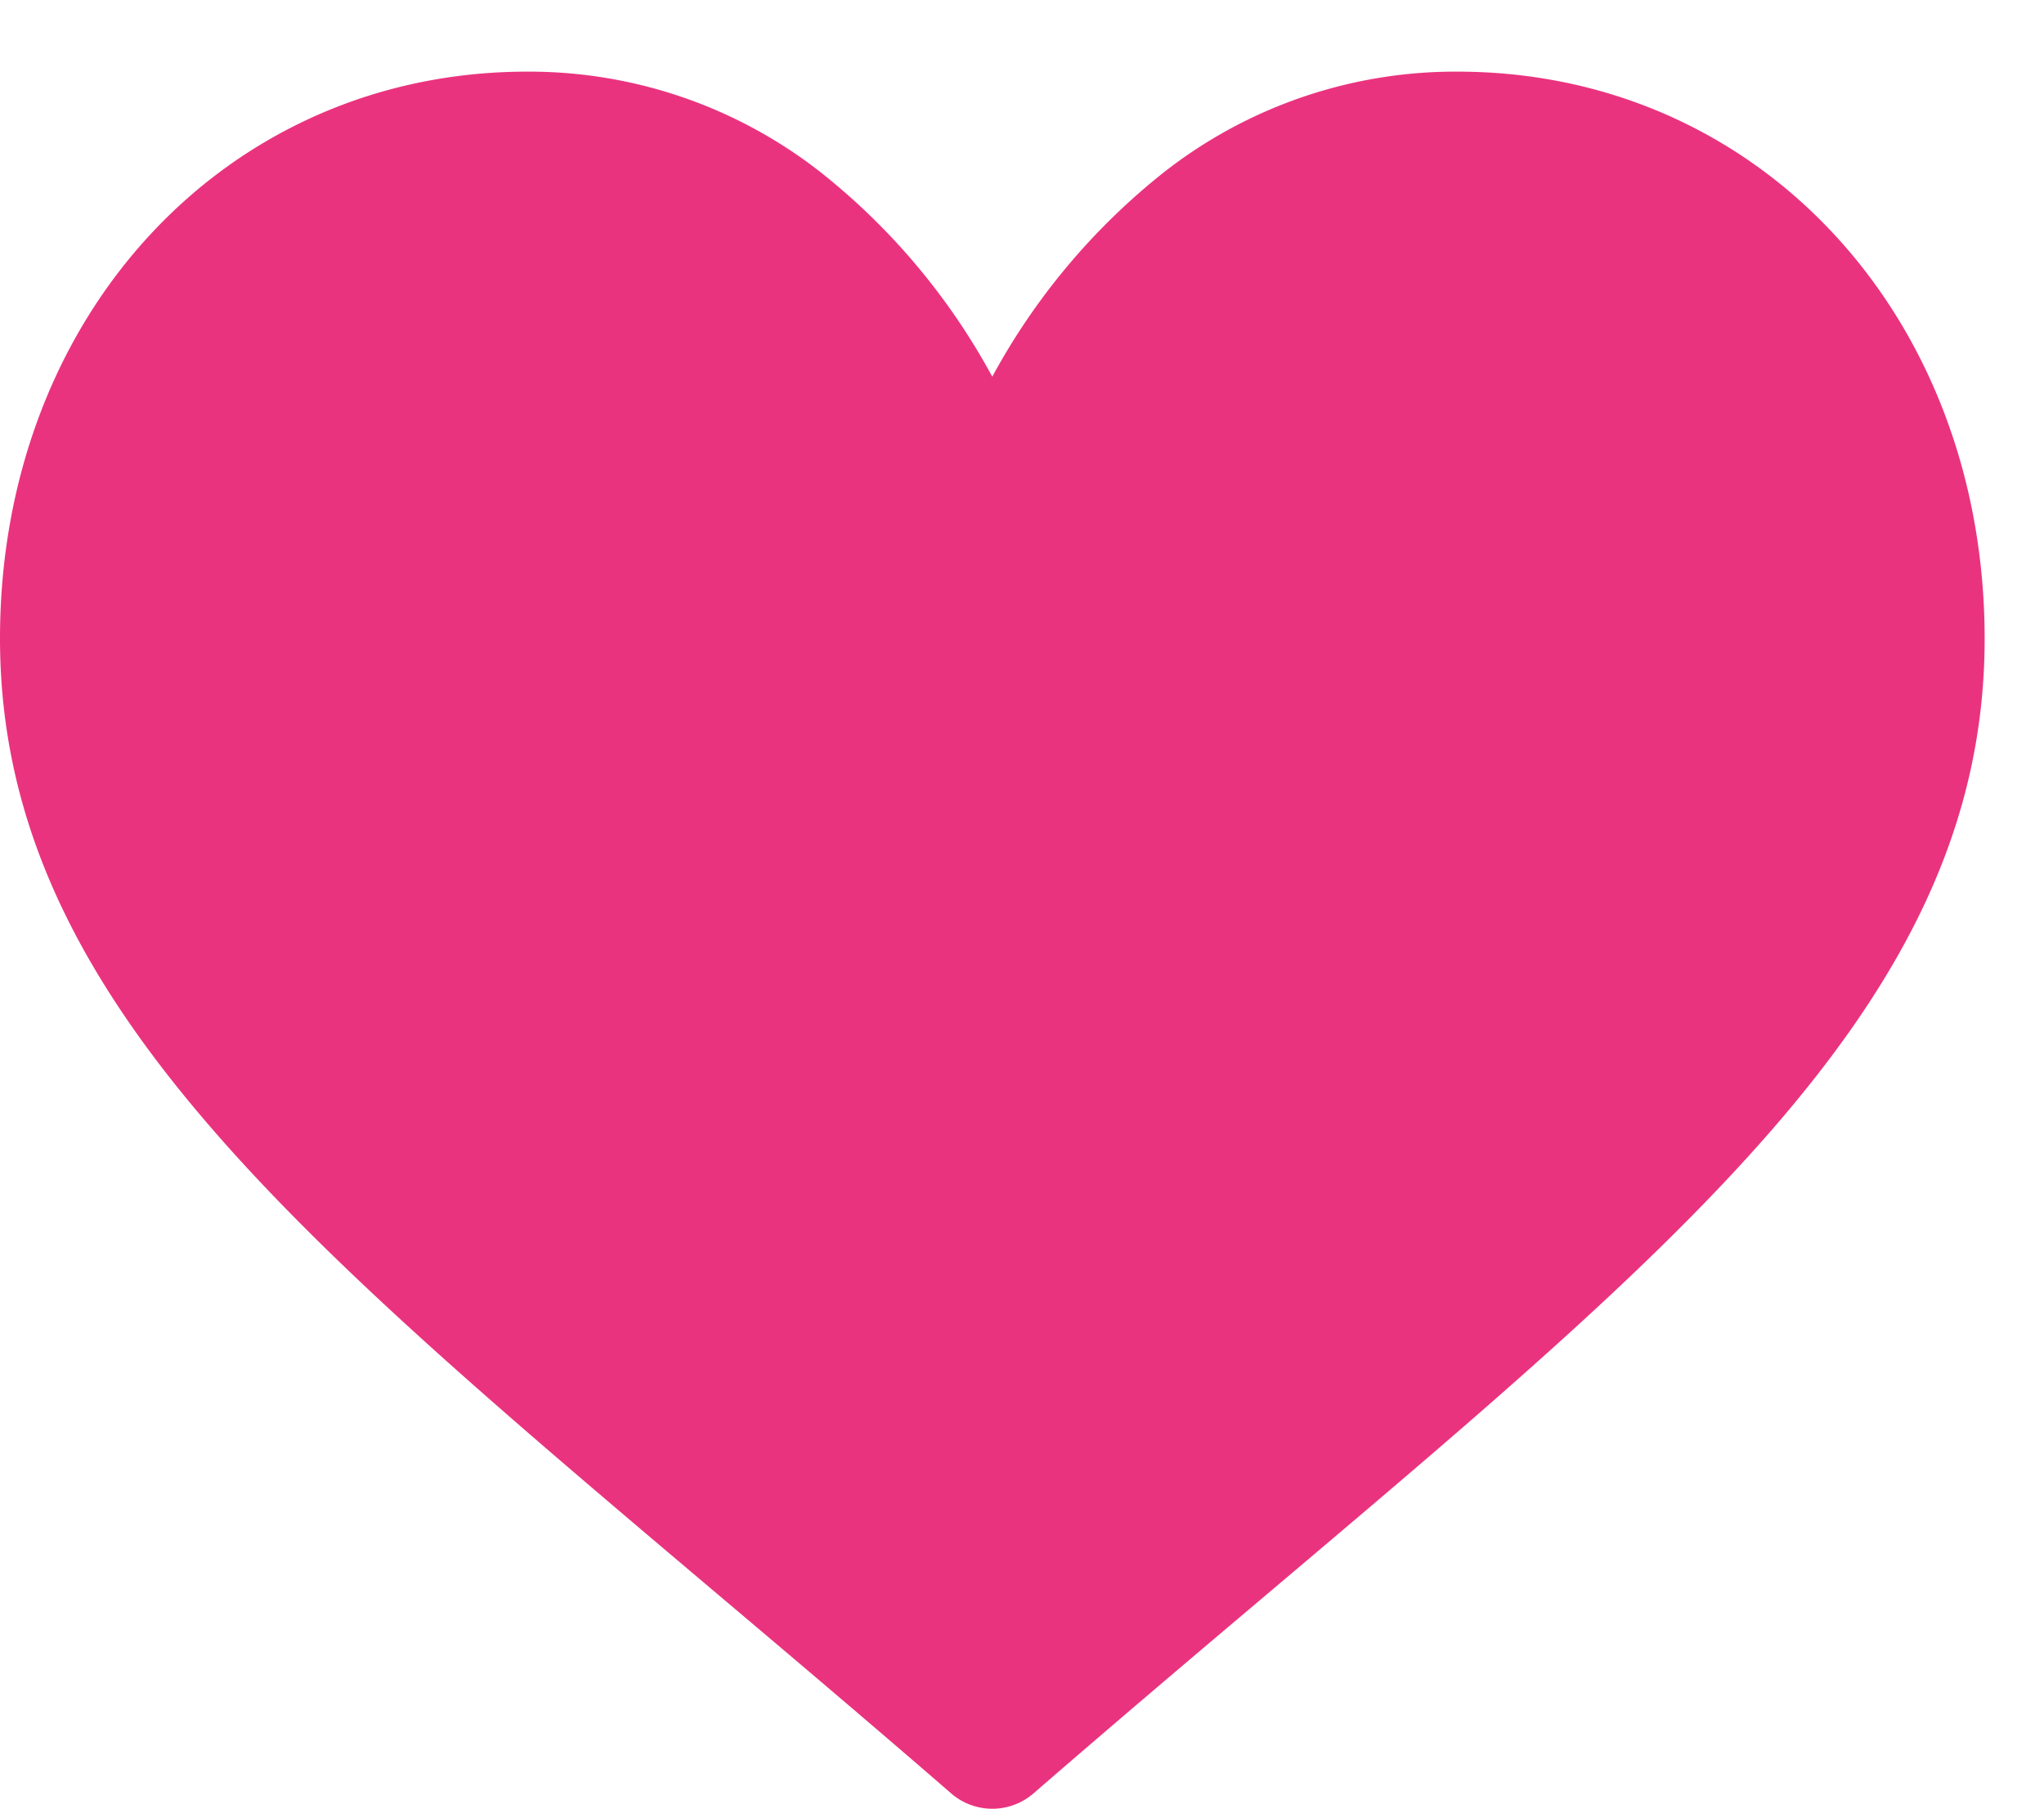 <?xml version="1.0" encoding="UTF-8"?> <svg xmlns="http://www.w3.org/2000/svg" width="26" height="23" viewBox="0 0 26 23"> <defs> <style> .cls-1 { fill: #ea337e; fill-rule: evenodd; } </style> </defs> <path id="heart" class="cls-1" d="M18.539,0.911A6.011,6.011,0,0,0,14.806,2.19a8.453,8.453,0,0,0-2.184,2.6,8.452,8.452,0,0,0-2.184-2.6A6.011,6.011,0,0,0,6.706.911C2.883,0.911,0,4.01,0,8.12,0,12.56,3.6,15.6,9.041,20.2c0.925,0.781,1.973,1.666,3.062,2.61a0.8,0.8,0,0,0,1.039,0c1.089-.944,2.137-1.83,3.062-2.611,5.444-4.6,9.041-7.636,9.041-12.076C25.245,4.01,22.362.911,18.539,0.911Z"></path> </svg> 